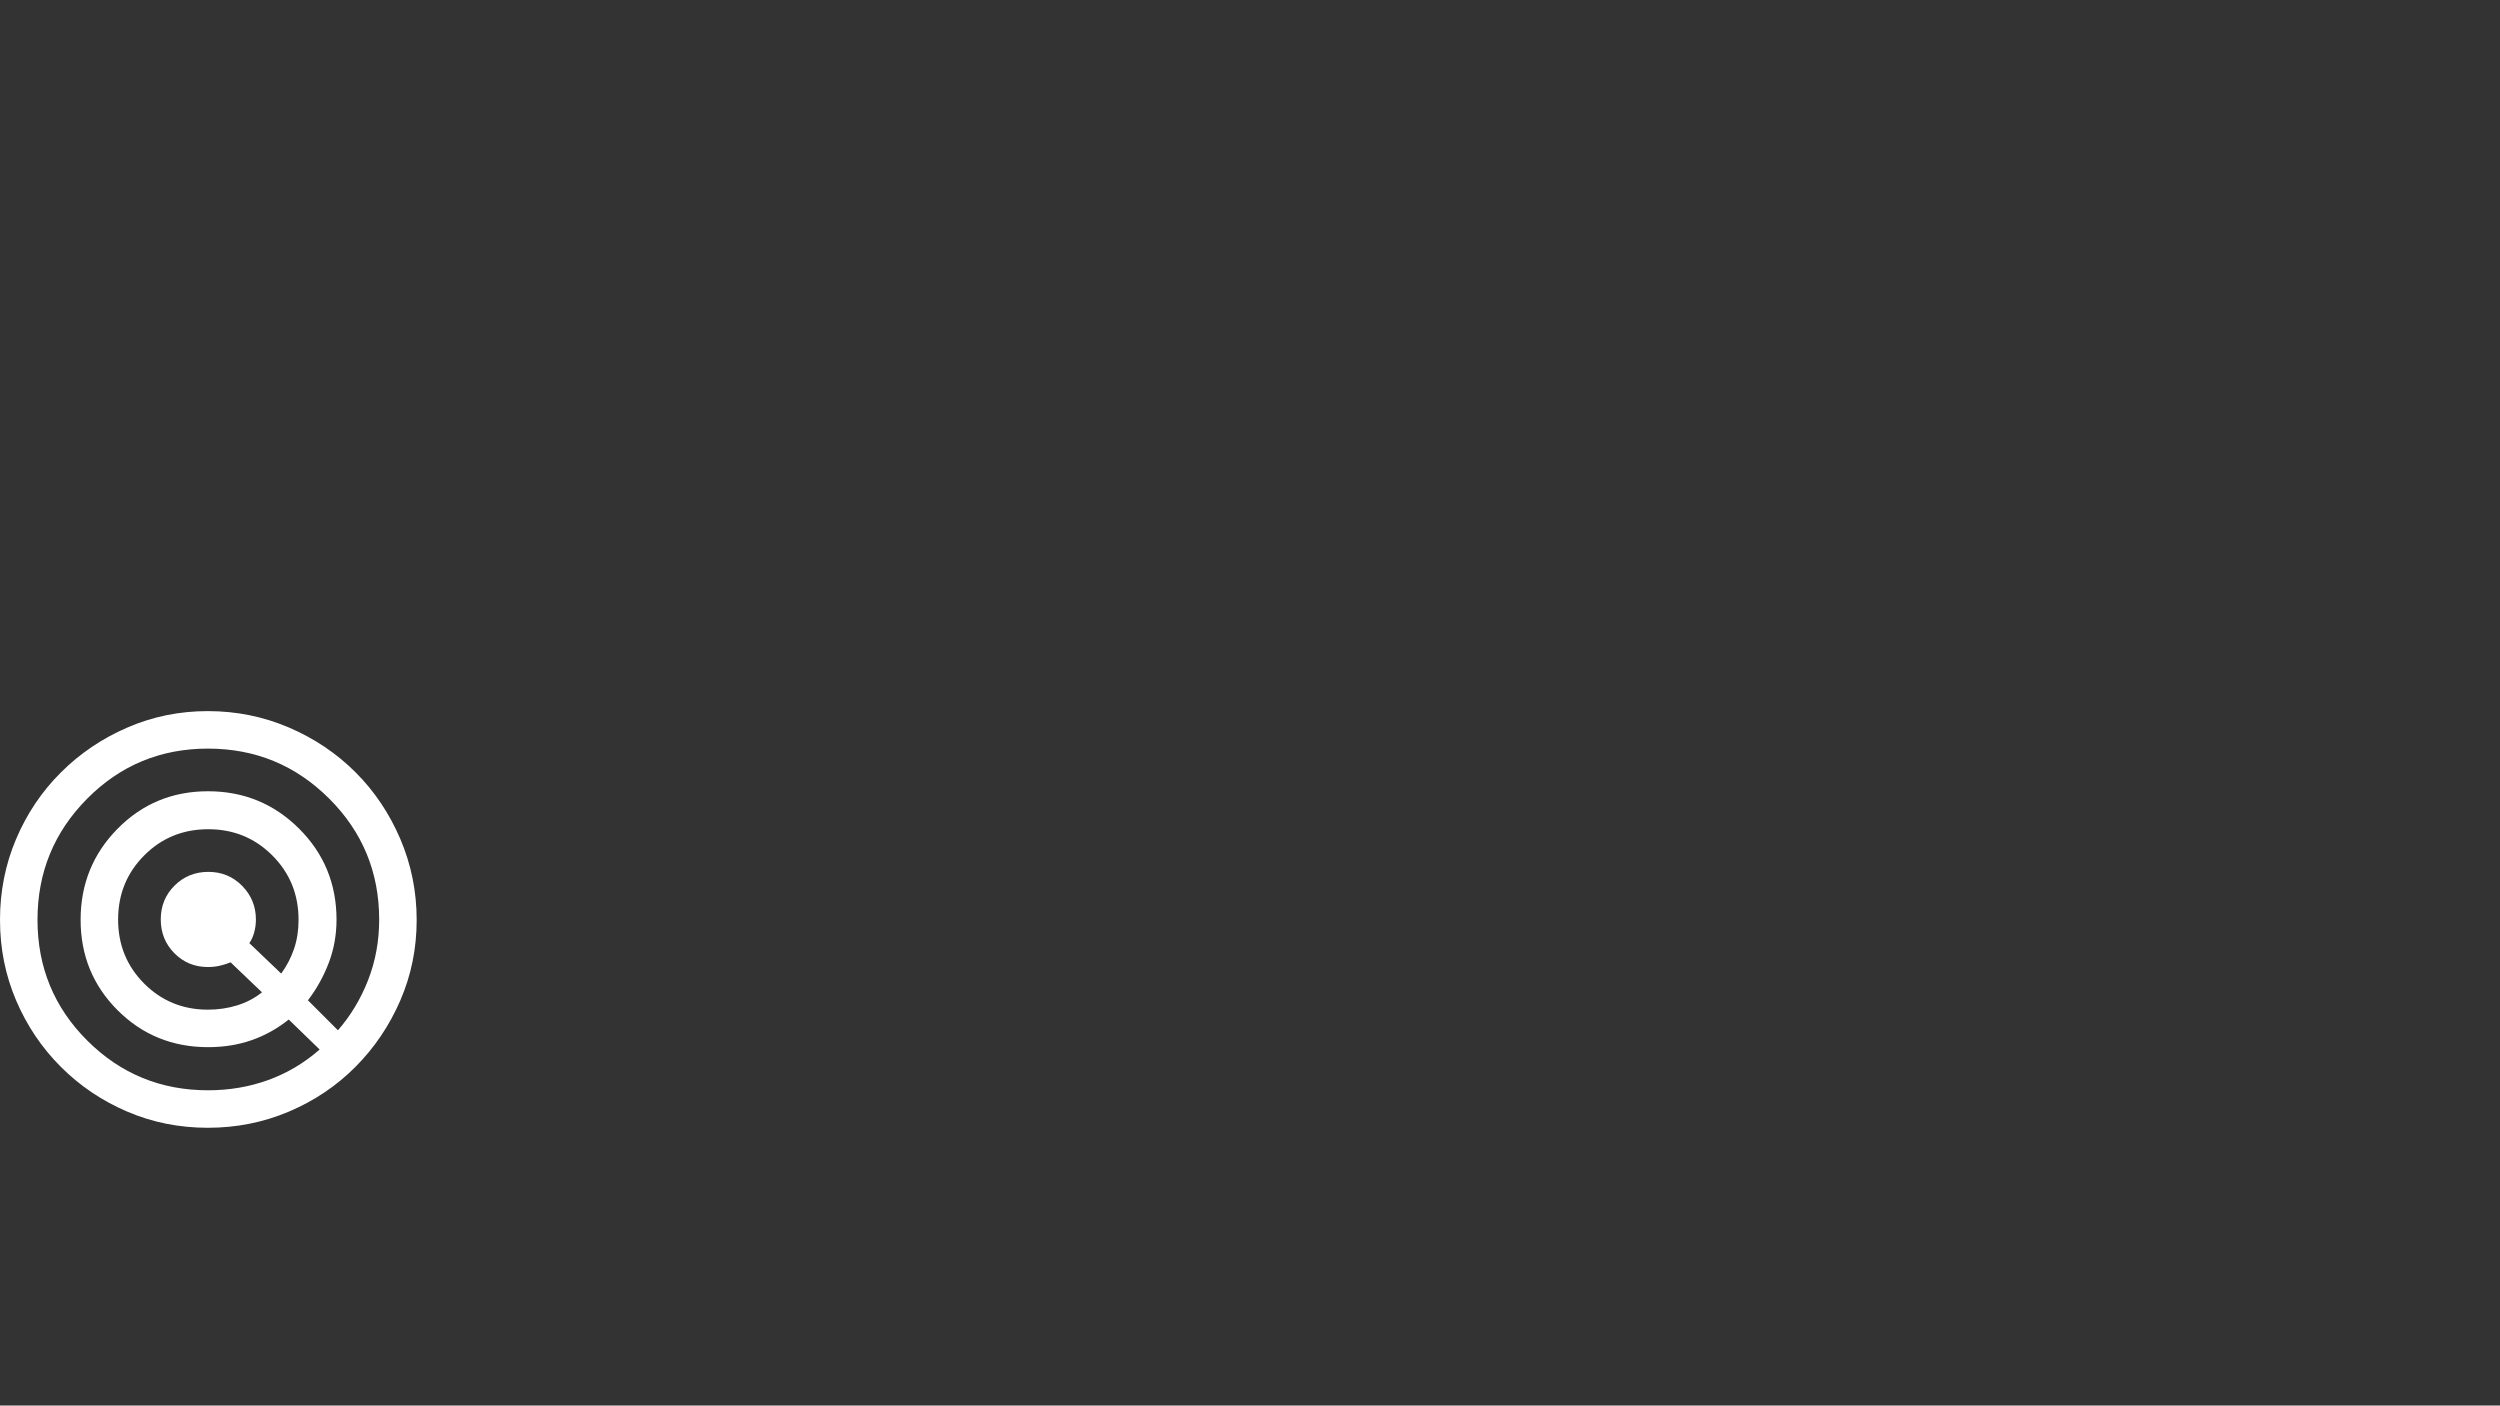 <?xml version="1.0" encoding="UTF-8"?>
<svg width="900px" height="506px" viewBox="0 0 900 506" version="1.1" xmlns="http://www.w3.org/2000/svg" xmlns:xlink="http://www.w3.org/1999/xlink">
    <rect x="0" y="0" width="900" height="506" fill="#333333" stroke="none"/>
    <title>Status_Quo_Analyse</title>
    <g id="Status_Quo_Analyse" stroke="none" stroke-width="1" fill="none" fill-rule="evenodd">
        <g id="radar_FILL0_wght700_GRAD200_opsz48" transform="translate(0, 256)" fill="#FFFFFF" fill-rule="nonzero">
            <path d="M74.821,150 C64.535,150 54.865,148.062 45.81,144.187 C36.755,140.312 28.796,134.948 21.935,128.096 C15.073,121.244 9.702,113.279 5.821,104.2 C1.94,95.121 0,85.439 0,75.156 C0,64.872 1.932,55.173 5.797,46.058 C9.661,36.943 15.029,28.957 21.901,22.1 C28.773,15.244 36.758,9.846 45.856,5.908 C54.954,1.969 64.603,0 74.802,0 C85.08,0 94.805,1.963 103.976,5.889 C113.148,9.815 121.147,15.188 127.972,22.007 C134.798,28.826 140.175,36.829 144.105,46.018 C148.035,55.207 150,64.932 150,75.192 C150,85.447 148.035,95.108 144.106,104.174 C140.177,113.24 134.795,121.207 127.96,128.074 C121.126,134.942 113.131,140.313 103.977,144.188 C94.822,148.063 85.104,150 74.821,150 Z M74.874,136.502 C82.58,136.502 89.829,135.264 96.619,132.79 C103.41,130.315 109.561,126.659 115.073,121.822 L103.937,111.024 C99.888,114.281 95.455,116.754 90.64,118.444 C85.824,120.134 80.583,120.979 74.916,120.979 C62.064,120.979 51.202,116.545 42.33,107.679 C33.458,98.812 29.021,87.957 29.021,75.114 C29.021,62.271 33.455,51.35 42.321,42.351 C51.188,33.352 62.043,28.853 74.886,28.853 C87.729,28.853 98.65,33.333 107.649,42.295 C116.648,51.256 121.147,62.186 121.147,75.084 C121.147,80.573 120.21,85.768 118.335,90.672 C116.46,95.575 113.967,100.053 110.855,104.106 L121.654,114.904 C126.265,109.618 129.893,103.577 132.537,96.781 C135.18,89.986 136.502,82.741 136.502,75.045 C136.502,57.981 130.495,43.457 118.482,31.474 C106.469,19.49 91.931,13.498 74.866,13.498 C57.801,13.498 43.307,19.505 31.384,31.518 C19.46,43.531 13.498,58.069 13.498,75.134 C13.498,92.199 19.474,106.693 31.425,118.616 C43.376,130.54 57.859,136.502 74.874,136.502 Z M74.849,107.48 C78.477,107.48 81.954,106.974 85.28,105.962 C88.607,104.949 91.62,103.375 94.319,101.237 L83.015,90.439 C81.927,90.889 80.699,91.282 79.331,91.62 C77.962,91.957 76.464,92.126 74.836,92.126 C70.072,92.126 66.054,90.473 62.782,87.166 C59.51,83.86 57.874,79.8 57.874,74.987 C57.874,70.174 59.527,66.119 62.834,62.821 C66.14,59.523 70.2,57.874 75.013,57.874 C79.826,57.874 83.881,59.553 87.179,62.911 C90.477,66.269 92.126,70.306 92.126,75.022 C92.126,76.572 91.929,78.095 91.535,79.59 C91.142,81.086 90.551,82.396 89.764,83.521 L101.237,94.488 C103.228,91.746 104.766,88.785 105.852,85.605 C106.937,82.425 107.48,78.933 107.48,75.128 C107.48,65.986 104.335,58.266 98.046,51.967 C91.756,45.669 84.061,42.52 74.961,42.52 C65.86,42.52 58.178,45.665 51.915,51.954 C45.651,58.244 42.52,65.939 42.52,75.039 C42.52,84.14 45.649,91.822 51.909,98.085 C58.168,104.349 65.815,107.48 74.849,107.48 Z" id="Shape"></path>
        </g>
    </g>
</svg>